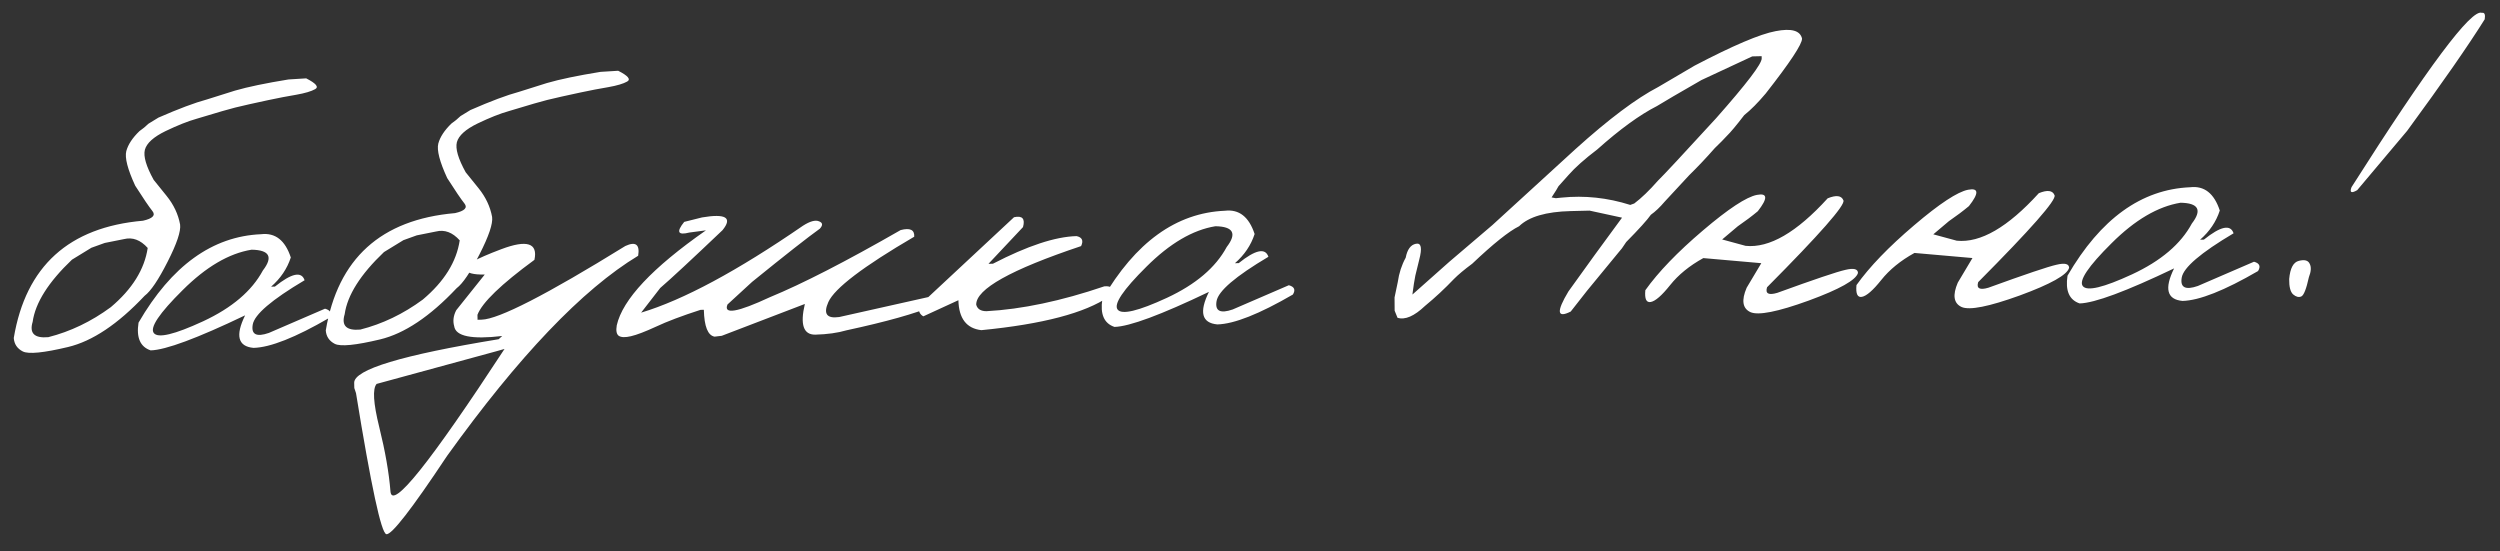 <?xml version="1.0" encoding="UTF-8"?> <svg xmlns="http://www.w3.org/2000/svg" width="245" height="54" viewBox="0 0 245 54" fill="none"><rect x="0" y="0" width="245" height="54" fill="#333333" stroke="none"/><path d="M30.006 7.679C30.97 8.169 31.264 8.521 30.888 8.735C30.513 8.949 29.894 9.133 29.034 9.285C28.202 9.423 27.283 9.599 26.277 9.814L24.462 10.21C23.471 10.425 22.576 10.652 21.776 10.891C20.976 11.13 20.146 11.377 19.288 11.633C18.429 11.873 17.406 12.279 16.219 12.85C15.046 13.421 14.372 14.031 14.197 14.68C14.037 15.314 14.324 16.296 15.06 17.626L16.329 19.2C17.024 20.062 17.465 20.996 17.65 22.003C17.739 22.66 17.33 23.879 16.421 25.659C15.526 27.425 14.776 28.535 14.172 28.989C11.558 31.763 9.056 33.436 6.667 34.007C4.278 34.578 2.802 34.724 2.238 34.444C1.689 34.165 1.393 33.725 1.349 33.125C2.526 26.093 6.748 22.261 14.015 21.63C14.962 21.416 15.269 21.101 14.937 20.684C14.604 20.267 14.042 19.439 13.25 18.198C12.507 16.589 12.216 15.461 12.376 14.812C12.551 14.163 12.982 13.508 13.669 12.847L14.122 12.506L14.552 12.122L15.527 11.526C17.513 10.658 19.103 10.062 20.297 9.74L23.023 8.882C24.289 8.514 26.039 8.15 28.272 7.787L30.006 7.679ZM3.2 31.542C2.861 32.664 3.372 33.164 4.731 33.043C6.901 32.492 8.944 31.512 10.858 30.103C12.954 28.337 14.16 26.403 14.475 24.3C13.767 23.511 12.991 23.223 12.146 23.433L10.265 23.809L8.958 24.28L7.052 25.448C4.747 27.643 3.463 29.674 3.2 31.542ZM25.586 22.953C26.974 22.787 27.945 23.547 28.499 25.233C28.144 26.326 27.501 27.28 26.568 28.094L26.942 28.085C28.58 26.77 29.549 26.563 29.85 27.464C26.629 29.374 24.935 30.822 24.768 31.808C24.602 32.779 25.128 33.052 26.349 32.627L31.852 30.251C32.398 30.399 32.529 30.703 32.248 31.164C28.953 33.076 26.486 34.052 24.846 34.092C23.319 33.953 23.044 32.89 24.021 30.903C19.314 33.157 16.228 34.302 14.764 34.337C13.744 33.996 13.348 33.09 13.576 31.619C16.811 26.045 20.814 23.157 25.586 22.953ZM17.895 28.437C15.605 30.705 14.665 32.105 15.074 32.638C15.482 33.17 17.092 32.786 19.903 31.487C22.729 30.173 24.681 28.513 25.76 26.509C26.783 25.18 26.415 24.5 24.656 24.47C22.437 24.831 20.184 26.154 17.895 28.437ZM60.582 6.935C61.547 7.424 61.841 7.776 61.465 7.991C61.09 8.205 60.471 8.388 59.611 8.541C58.779 8.679 57.86 8.855 56.854 9.07L55.039 9.466C54.048 9.68 53.153 9.907 52.352 10.146C51.552 10.386 50.723 10.633 49.865 10.888C49.006 11.129 47.983 11.535 46.795 12.106C45.623 12.677 44.949 13.287 44.774 13.936C44.614 14.569 44.901 15.552 45.637 16.882L46.906 18.455C47.601 19.318 48.041 20.252 48.227 21.259C48.316 21.916 47.907 23.134 46.997 24.915C46.103 26.68 45.353 27.79 44.749 28.245C42.135 31.019 39.633 32.692 37.244 33.263C34.855 33.834 33.379 33.98 32.815 33.7C32.266 33.42 31.97 32.981 31.926 32.381C33.102 25.349 37.324 21.517 44.592 20.885C45.539 20.672 45.846 20.357 45.514 19.94C45.181 19.523 44.619 18.694 43.827 17.453C43.084 15.845 42.793 14.716 42.953 14.068C43.128 13.419 43.559 12.764 44.246 12.102L44.699 11.761L45.129 11.377L46.104 10.782C48.09 9.913 49.68 9.318 50.874 8.996L53.6 8.138C54.866 7.77 56.616 7.405 58.849 7.043L60.582 6.935ZM33.777 30.797C33.438 31.919 33.949 32.42 35.308 32.299C37.478 31.748 39.52 30.768 41.435 29.358C43.531 27.593 44.737 25.659 45.052 23.556C44.344 22.767 43.568 22.478 42.723 22.689L40.842 23.065L39.535 23.536L37.629 24.703C35.323 26.899 34.039 28.93 33.777 30.797ZM49.117 24.424C51.644 23.468 52.729 23.816 52.374 25.465C49.106 27.86 47.245 29.657 46.79 30.854L46.802 31.338L47.197 31.328C48.867 31.287 53.563 28.88 61.286 24.106C62.3 23.641 62.719 23.961 62.54 25.064C57.082 28.362 50.838 34.903 43.808 44.686C40.345 49.899 38.363 52.453 37.862 52.348C37.362 52.257 36.371 47.651 34.889 38.529L34.722 38.028L34.71 37.522C34.678 36.219 39.399 34.793 48.87 33.243L49.215 32.927C46.219 33.279 44.651 32.958 44.51 31.965C44.365 31.456 44.433 30.934 44.713 30.399L47.507 26.903C46.409 26.929 45.767 26.762 45.583 26.4C45.413 26.038 46.591 25.379 49.117 24.424ZM36.91 37.623C36.497 38.087 36.583 39.499 37.167 41.858C37.752 44.218 38.119 46.319 38.266 48.162C38.414 50.019 42.139 45.364 49.443 34.197L48.592 34.437L36.91 37.623ZM78.689 22.122C79.382 21.68 79.906 21.535 80.261 21.688C80.631 21.825 80.659 22.066 80.345 22.411C79.178 23.245 76.964 24.984 73.702 27.628L71.294 29.84C70.879 30.847 72.266 30.608 75.453 29.124C78.63 27.816 82.899 25.624 88.261 22.548C89.192 22.305 89.637 22.522 89.595 23.197C84.596 26.117 81.791 28.251 81.179 29.6C80.665 30.755 81.021 31.245 82.248 31.068L92.041 28.874C92.973 28.617 93.307 28.806 93.044 29.443L91.518 29.963C89.72 30.725 86.867 31.527 82.961 32.37C82.088 32.625 81.066 32.767 79.894 32.796C78.737 32.809 78.397 31.807 78.876 29.788L70.732 32.909L70.03 32.992C69.368 32.876 69.017 31.998 68.977 30.358L68.648 30.366C66.83 30.953 65.378 31.501 64.292 32.011C63.22 32.506 62.399 32.819 61.831 32.95C61.277 33.081 60.882 33.068 60.643 32.913C60.42 32.757 60.353 32.414 60.442 31.885C61.011 29.351 63.924 26.247 69.183 22.573L67.562 22.788C66.426 23.079 66.257 22.732 67.053 21.745L68.801 21.307C71.136 20.913 71.805 21.329 70.809 22.555C67.759 25.457 65.724 27.346 64.705 28.22L62.83 30.64C66.961 29.396 72.247 26.557 78.689 22.122ZM99.373 21.288C100.19 21.107 100.483 21.43 100.254 22.256L96.869 25.855L97.308 25.844C100.694 24.091 103.427 23.19 105.507 23.139C106.052 23.258 106.199 23.584 105.948 24.117C99.059 26.424 95.633 28.339 95.67 29.862C95.783 30.285 96.118 30.496 96.674 30.497C100.142 30.31 103.991 29.499 108.22 28.062C108.995 27.985 109.149 28.318 108.684 29.062C106.349 30.672 102.178 31.77 96.17 32.356C94.715 32.186 93.966 31.208 93.923 29.421L90.488 31C90.147 30.817 89.992 30.484 90.025 30L99.373 21.288ZM120.04 20.653C121.428 20.488 122.399 21.248 122.953 22.934C122.599 24.027 121.955 24.981 121.023 25.795L121.396 25.785C123.034 24.471 124.004 24.264 124.304 25.165C121.083 27.075 119.389 28.523 119.223 29.509C119.056 30.48 119.583 30.753 120.803 30.328L126.306 27.952C126.852 28.1 126.984 28.404 126.702 28.865C123.408 30.777 120.941 31.753 119.3 31.793C117.773 31.654 117.498 30.591 118.475 28.604C113.768 30.858 110.682 32.003 109.218 32.038C108.199 31.697 107.803 30.791 108.031 29.32C111.265 23.746 115.268 20.857 120.04 20.653ZM112.349 26.138C110.06 28.406 109.12 29.806 109.528 30.338C109.937 30.87 111.547 30.487 114.358 29.188C117.183 27.873 119.135 26.214 120.215 24.21C121.237 22.881 120.869 22.201 119.11 22.171C116.892 22.532 114.638 23.855 112.349 26.138ZM154.4 14.608C157.655 11.671 160.36 9.642 162.516 8.52L166.07 6.433C169.832 4.466 172.479 3.339 174.01 3.053C175.556 2.752 176.419 2.994 176.6 3.781C176.613 4.323 175.426 6.118 173.038 9.165C172.283 10.062 171.583 10.768 170.936 11.282C170.169 12.283 169.599 12.963 169.227 13.324C168.956 13.624 168.563 14.021 168.047 14.518C167.22 15.461 166.385 16.346 165.54 17.172L163.142 19.758C162.672 20.312 162.22 20.74 161.788 21.044C161.42 21.566 160.614 22.457 159.37 23.718L158.945 24.344L158.646 24.703L155.53 28.493L153.931 30.532C152.585 31.21 152.51 30.552 153.707 28.56C155.379 26.218 157.13 23.809 158.96 21.332L155.778 20.641L153.933 20.686C151.517 20.744 149.829 21.24 148.87 22.172C147.871 22.665 146.34 23.889 144.278 25.844C143.501 26.42 142.905 26.918 142.49 27.338C141.59 28.283 140.644 29.163 139.653 29.979C138.593 30.986 137.694 31.374 136.956 31.143L136.675 30.447L136.666 29.15L136.981 27.648C137.106 26.766 137.365 25.968 137.758 25.255C137.914 24.446 138.247 23.991 138.757 23.89C139.282 23.775 139.39 24.3 139.081 25.465L138.702 27.013L138.566 27.785L138.454 28.579L138.417 28.866L142.031 25.657L146.252 22.059L154.4 14.608ZM153.715 17.152L152.731 18.253L152.499 18.654L152.054 19.347L152.474 19.424L153.022 19.367C155.287 19.136 157.535 19.374 159.765 20.082L160.157 19.941C160.862 19.411 161.635 18.666 162.476 17.708C163.035 17.167 164.934 15.128 168.174 11.591C171.169 8.207 172.66 6.251 172.647 5.724L172.641 5.504L171.719 5.527L166.742 7.846C164.502 9.131 163.05 9.98 162.386 10.391C160.693 11.253 158.742 12.671 156.533 14.644C155.296 15.582 154.357 16.419 153.715 17.152ZM179.113 19.435C179.954 19.092 180.469 19.16 180.656 19.639C180.843 20.104 178.348 22.941 173.171 28.152C172.981 28.772 173.315 28.954 174.173 28.699C177.804 27.38 180.028 26.63 180.844 26.448C181.66 26.253 182.072 26.353 182.082 26.748C181.894 27.441 180.282 28.345 177.247 29.459C174.211 30.559 172.308 30.935 171.538 30.587C170.767 30.225 170.645 29.429 171.172 28.2L172.608 25.792L166.925 25.293C165.566 26.044 164.481 26.927 163.671 27.943C162.86 28.959 162.229 29.51 161.777 29.594C161.339 29.678 161.161 29.294 161.243 28.442C162.518 26.653 164.398 24.702 166.881 22.59C169.379 20.463 171.146 19.299 172.181 19.099C173.231 18.897 173.259 19.431 172.264 20.701C171.704 21.169 171.049 21.661 170.3 22.177L168.771 23.467L171.072 24.093C173.393 24.329 176.073 22.777 179.113 19.435ZM199.805 18.932C200.646 18.589 201.161 18.657 201.348 19.136C201.535 19.6 199.04 22.438 193.863 27.648C193.673 28.268 194.007 28.451 194.865 28.195C198.496 26.876 200.72 26.126 201.536 25.945C202.352 25.749 202.764 25.849 202.774 26.244C202.586 26.938 200.974 27.841 197.939 28.956C194.903 30.055 193 30.431 192.23 30.084C191.459 29.721 191.337 28.926 191.864 27.697L193.3 25.288L187.617 24.789C186.258 25.54 185.173 26.424 184.363 27.44C183.552 28.456 182.921 29.006 182.469 29.09C182.031 29.174 181.853 28.79 181.935 27.938C183.21 26.149 185.09 24.198 187.573 22.087C190.071 19.96 191.838 18.796 192.873 18.595C193.923 18.393 193.951 18.927 192.956 20.197C192.396 20.665 191.741 21.157 190.992 21.674L189.463 22.964L191.764 23.589C194.085 23.826 196.765 22.273 199.805 18.932ZM214.627 18.351C216.015 18.185 216.985 18.946 217.539 20.632C217.185 21.725 216.541 22.678 215.609 23.492L215.982 23.483C217.621 22.168 218.59 21.962 218.89 22.863C215.669 24.773 213.976 26.221 213.809 27.206C213.642 28.178 214.169 28.451 215.39 28.025L220.892 25.649C221.438 25.797 221.57 26.102 221.288 26.563C217.994 28.475 215.527 29.451 213.887 29.491C212.359 29.352 212.084 28.289 213.062 26.302C208.354 28.555 205.269 29.7 203.804 29.736C202.785 29.394 202.389 28.488 202.617 27.017C205.852 21.444 209.855 18.555 214.627 18.351ZM206.935 23.835C204.646 26.104 203.706 27.504 204.114 28.036C204.523 28.568 206.133 28.185 208.944 26.885C211.769 25.571 213.722 23.912 214.801 21.907C215.824 20.578 215.455 19.899 213.696 19.868C211.478 20.23 209.224 21.552 206.935 23.835ZM243.223 1.258C243.485 1.208 243.579 1.418 243.502 1.889C241.894 4.463 239.36 8.107 235.9 12.822L231.008 18.634C230.43 18.97 230.244 18.872 230.451 18.339C237.945 6.537 242.202 0.844 243.223 1.258ZM225.286 25.564C225.839 25.419 226.193 25.513 226.348 25.846C226.517 26.165 226.491 26.605 226.27 27.167C226.02 28.316 225.771 28.945 225.525 29.053C225.279 29.162 225.013 29.095 224.729 28.853C224.459 28.61 224.33 28.108 224.34 27.346C224.432 26.289 224.747 25.695 225.286 25.564Z" fill="white"></path></svg> 